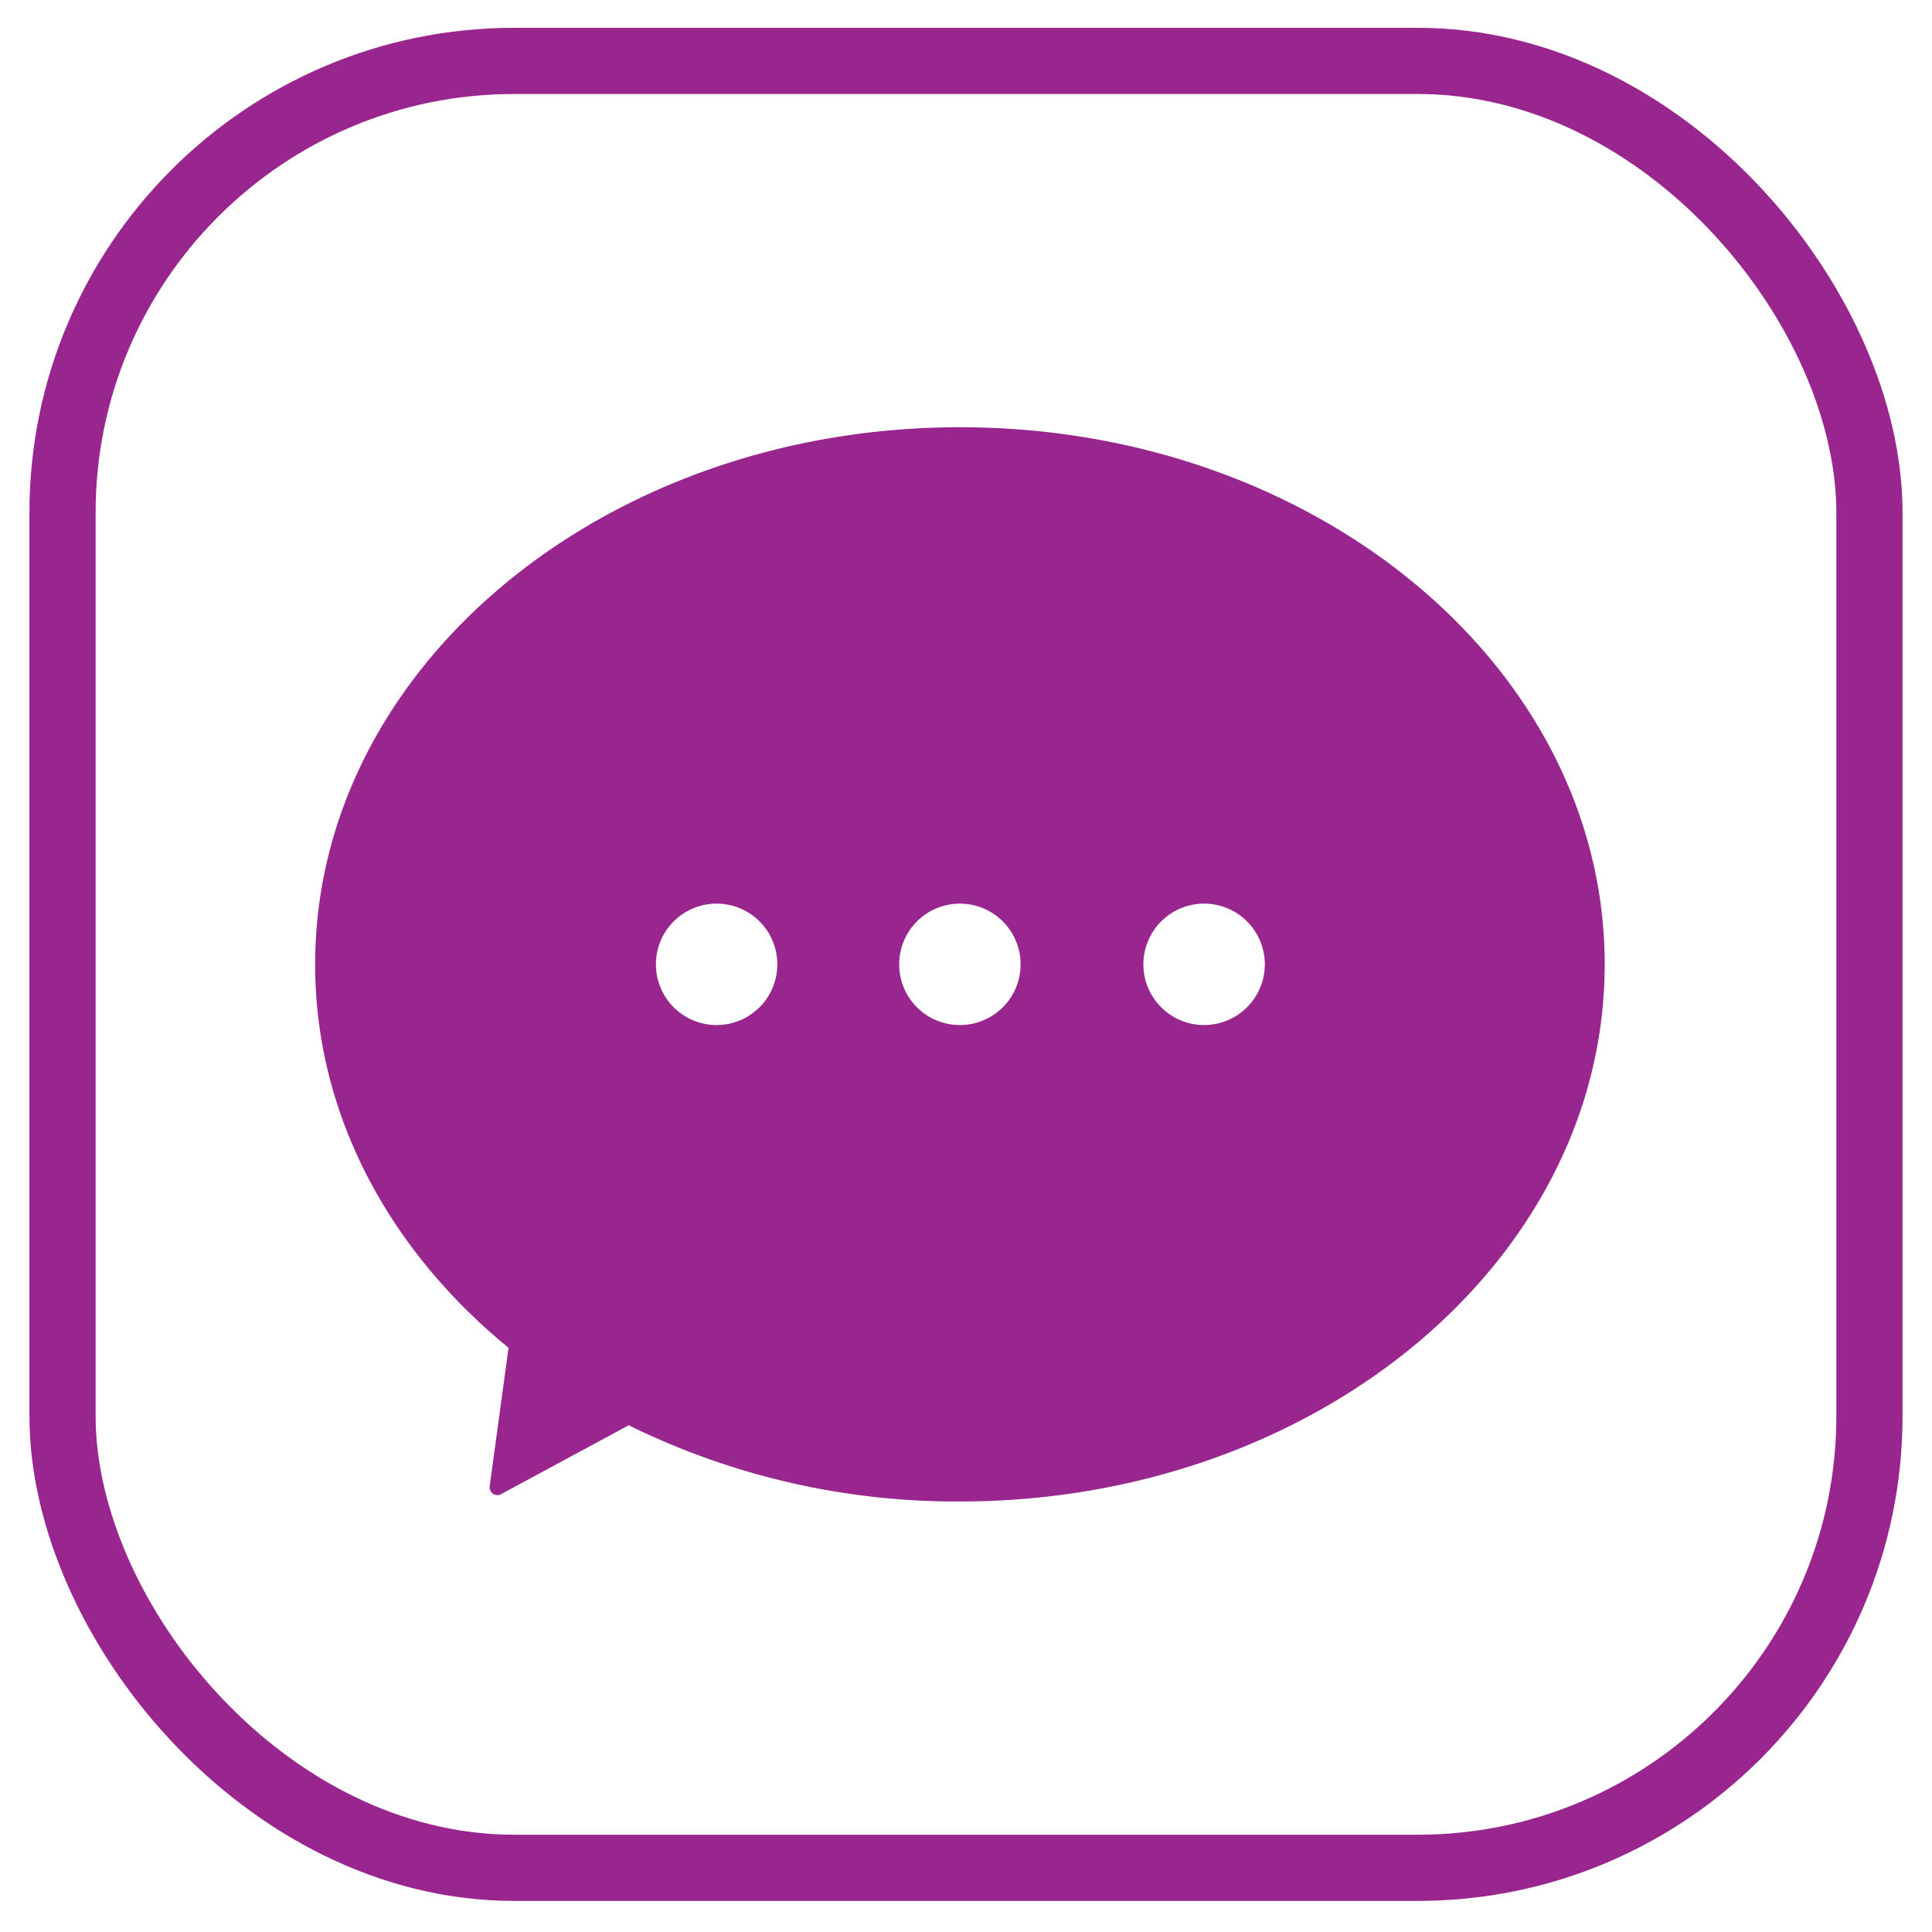 <?xml version="1.0" encoding="UTF-8"?> <svg xmlns="http://www.w3.org/2000/svg" viewBox="0 0 512 512"><defs><style>.cls-1{fill:none;stroke:#99258e;stroke-width:17.54px;}.cls-2{fill:#99258e;}</style></defs><g id="TIKTOK"><rect class="cls-1" x="16.57" y="16.14" width="478.85" height="478.85" rx="119.71"></rect><path class="cls-2" d="M319.1,271.65a16.09,16.09,0,1,1,16.09-16.09,16.1,16.1,0,0,1-16.09,16.09m-64.71,0a16.09,16.09,0,1,1,16.08-16.09,16.08,16.08,0,0,1-16.08,16.09m-64.52,0A16.09,16.09,0,1,1,206,255.56a16.1,16.1,0,0,1-16.09,16.09m64.52-158.43C160,113.22,83.52,177,83.52,255.56c0,39.81,19.63,75.78,51.25,101.61l-5,36.74a2.06,2.06,0,0,0,3,2.07l33.85-18.27a196.43,196.43,0,0,0,87.77,20.2c94.36,0,170.87-63.73,170.87-142.35S348.75,113.22,254.39,113.22"></path></g></svg> 